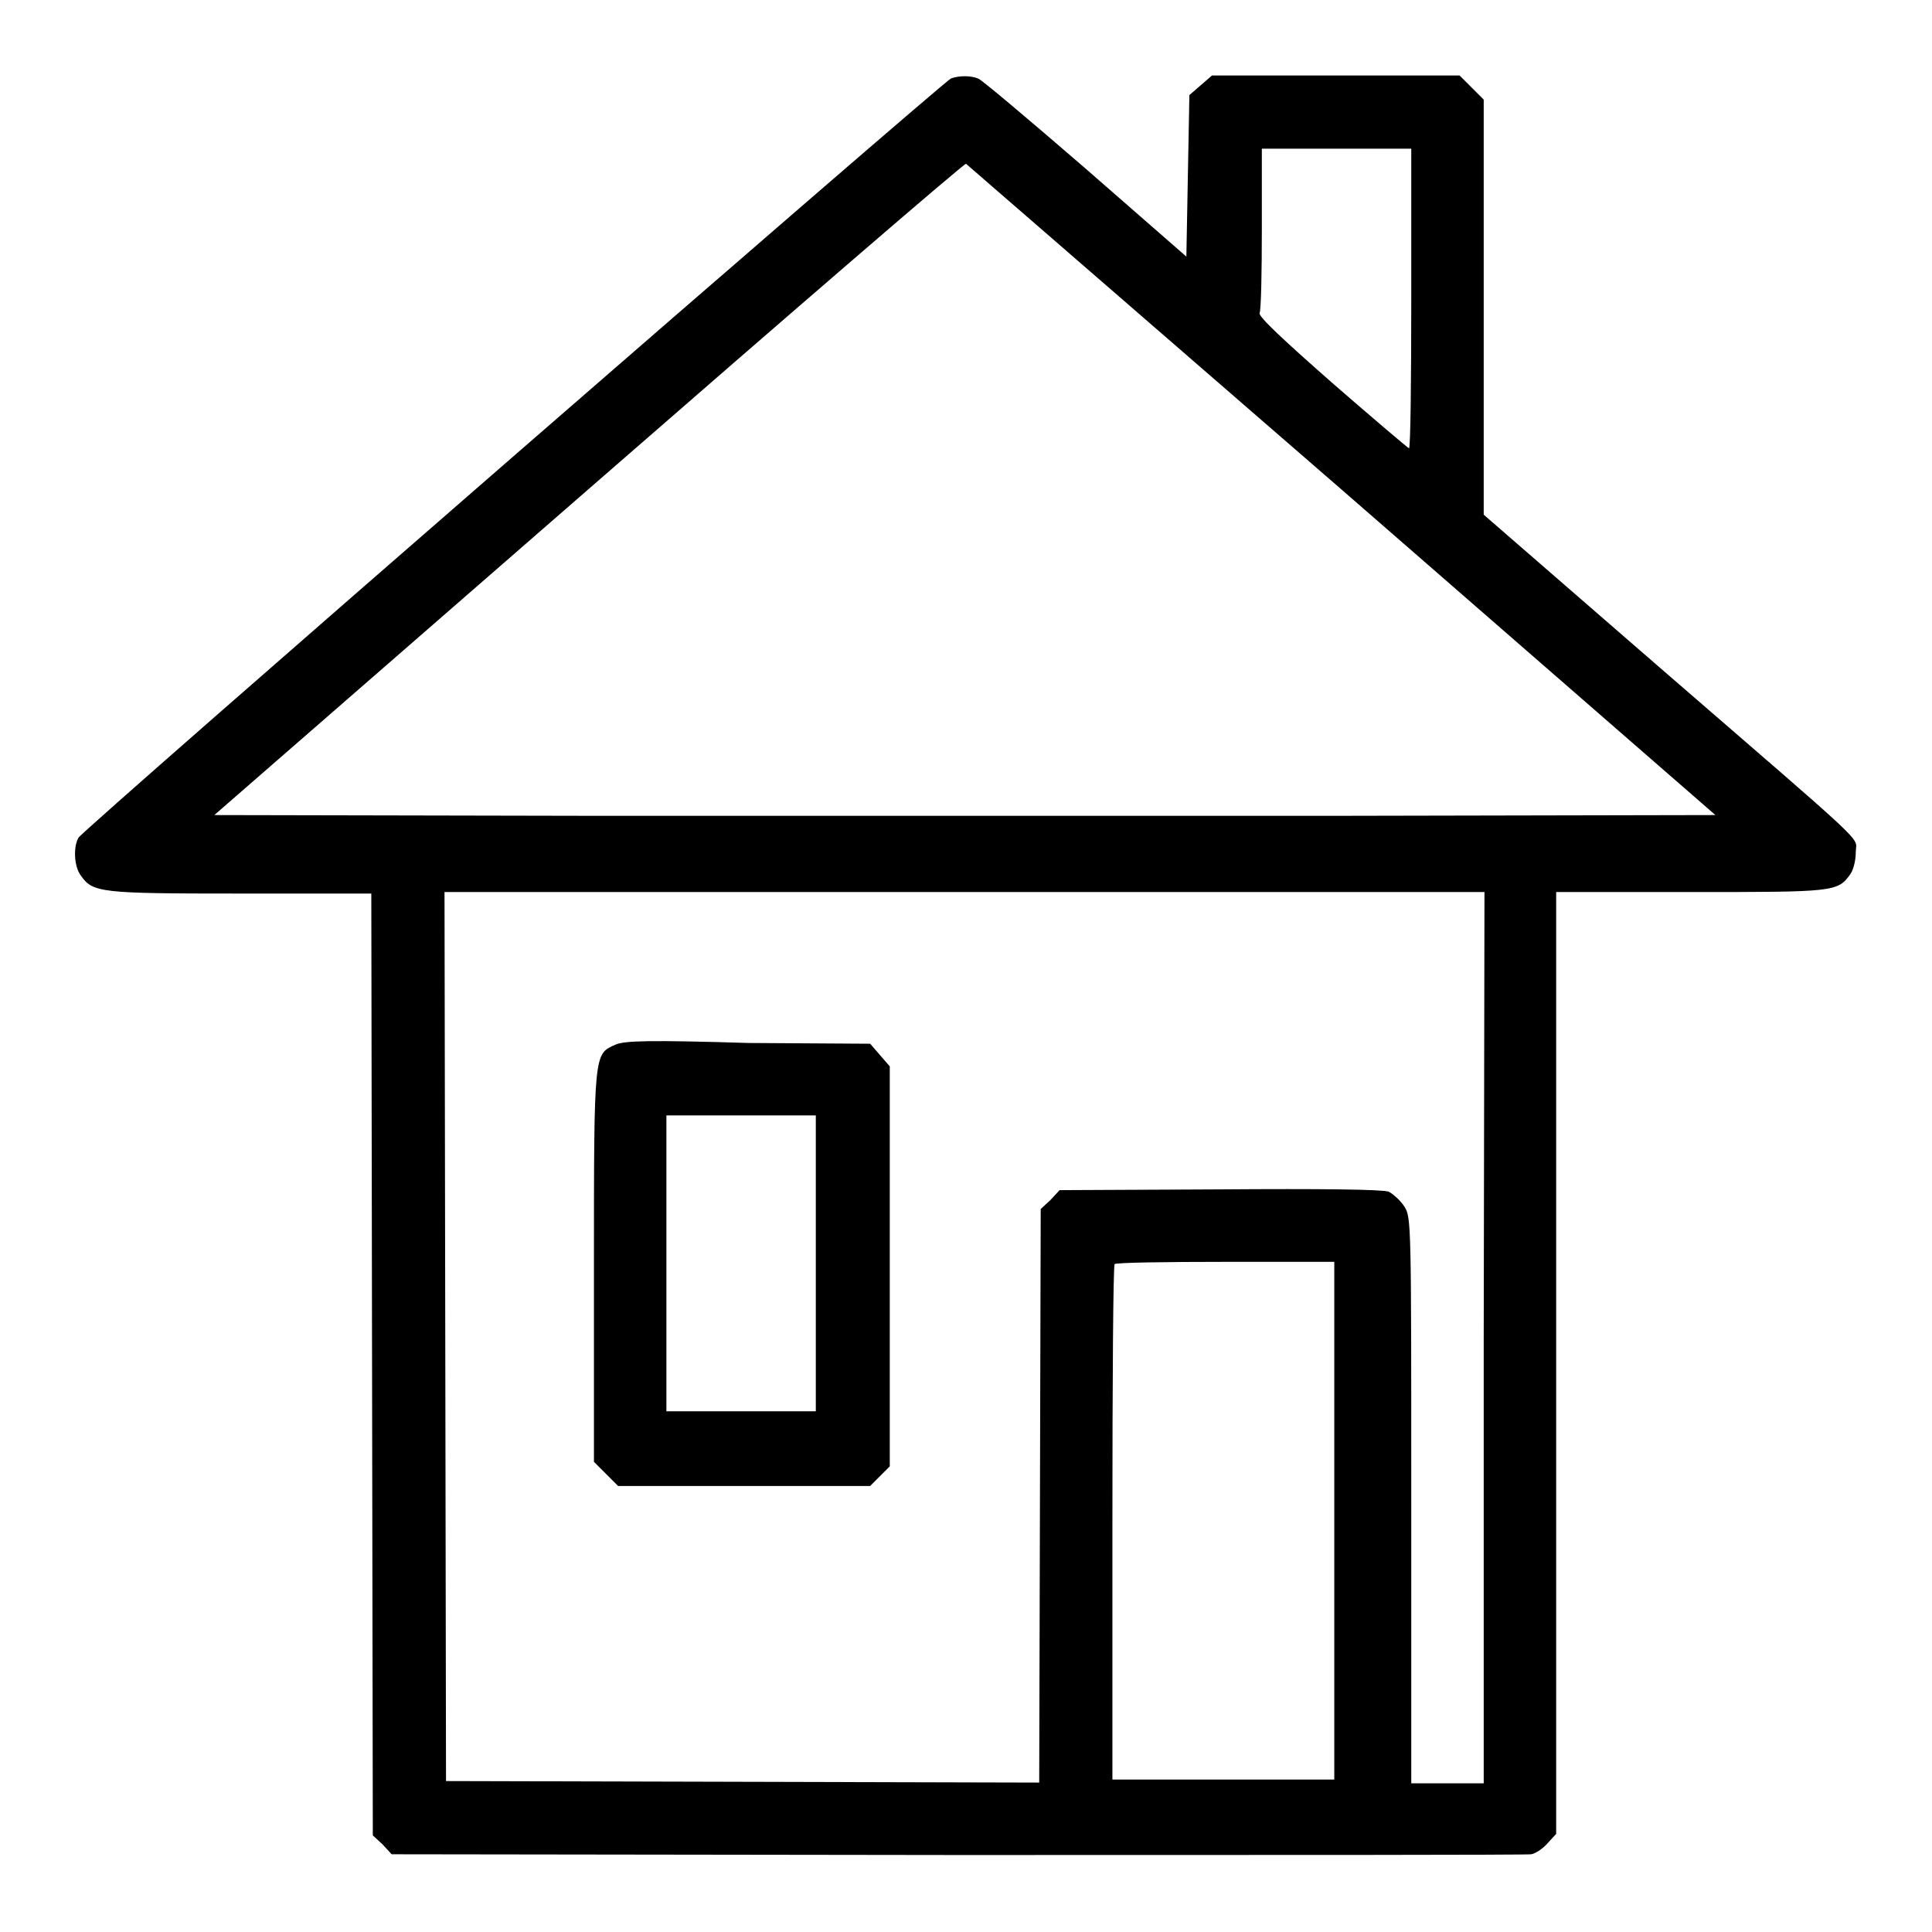 <?xml version="1.0" encoding="utf-8"?>
<!-- Svg Vector Icons : http://www.onlinewebfonts.com/icon -->
<!DOCTYPE svg PUBLIC "-//W3C//DTD SVG 1.1//EN" "http://www.w3.org/Graphics/SVG/1.1/DTD/svg11.dtd">
<svg version="1.1" xmlns="http://www.w3.org/2000/svg" xmlns:xlink="http://www.w3.org/1999/xlink" x="0px" y="0px" viewBox="0 0 256 256" enable-background="new 0 0 256 256" xml:space="preserve">
<g><g><g><path fill="#000000" d="M126,10.4C124.9,10.9,10.9,110,10.4,111c-0.7,1.2-0.6,3.8,0.3,5c1.6,2.3,2.6,2.4,21.2,2.4h17.3l0.1,62.4l0.1,62.4l1.3,1.2l1.2,1.3l75,0.1c41.2,0,75.5,0,76-0.1c0.6-0.1,1.6-0.8,2.2-1.5l1.1-1.2v-62.4v-62.4H224c19.1,0,19.5,0,21.2-2.4c0.4-0.6,0.7-1.8,0.7-2.9c0-2.2,2.6,0.3-26.5-24.9l-22.8-19.8l0-27.6V13.2l-1.6-1.6l-1.6-1.6h-16.4h-16.4l-1.5,1.3l-1.5,1.3l-0.2,10.6L157.2,34l-13.4-11.7c-7.4-6.4-13.8-11.8-14.2-11.9C128.6,10,127.1,10,126,10.4z M187,39.6c0,10.9-0.1,19.8-0.3,19.8c-0.1,0-4.7-3.9-10.1-8.6c-6.6-5.8-9.8-8.8-9.7-9.3c0.2-0.4,0.3-5.4,0.3-11.2V19.7h9.9h9.9V39.6z M177.8,64.9l49.5,43.1l-49.7,0.1c-27.3,0-72.1,0-99.5,0L28.4,108L78,64.8c27.3-23.8,49.8-43.2,50-43.1C128.1,21.8,150.5,41.2,177.8,64.9z M196.6,177.3v59h-4.8H187v-37.5c0-36.6,0-37.5-0.9-38.9c-0.5-0.8-1.5-1.7-2.1-2c-0.8-0.3-9-0.4-22.4-0.3l-21.2,0.1l-1.2,1.3l-1.3,1.2l-0.1,38l-0.1,38l-39.3-0.1l-39.3-0.1l-0.1-58.9l-0.1-58.9h68.9h68.9L196.6,177.3L196.6,177.3z M176.8,201.5v34.3h-14.7h-14.7v-34c0-18.7,0.1-34.2,0.3-34.3c0.1-0.2,6.8-0.3,14.7-0.3h14.4V201.5z"/><path fill="#000000" d="M81.6,138.4c-2.9,1.3-2.9,0.7-2.9,29.4v25.9l1.6,1.6l1.6,1.6h16.7h16.7l1.3-1.3l1.3-1.3v-26.5v-26.5l-1.3-1.5l-1.3-1.5l-16.1-0.1C86.1,137.8,82.8,137.9,81.6,138.4z M108.1,167.4V187h-9.9h-9.9v-19.6v-19.6h9.9h9.9V167.4z"/></g></g></g>
</svg>